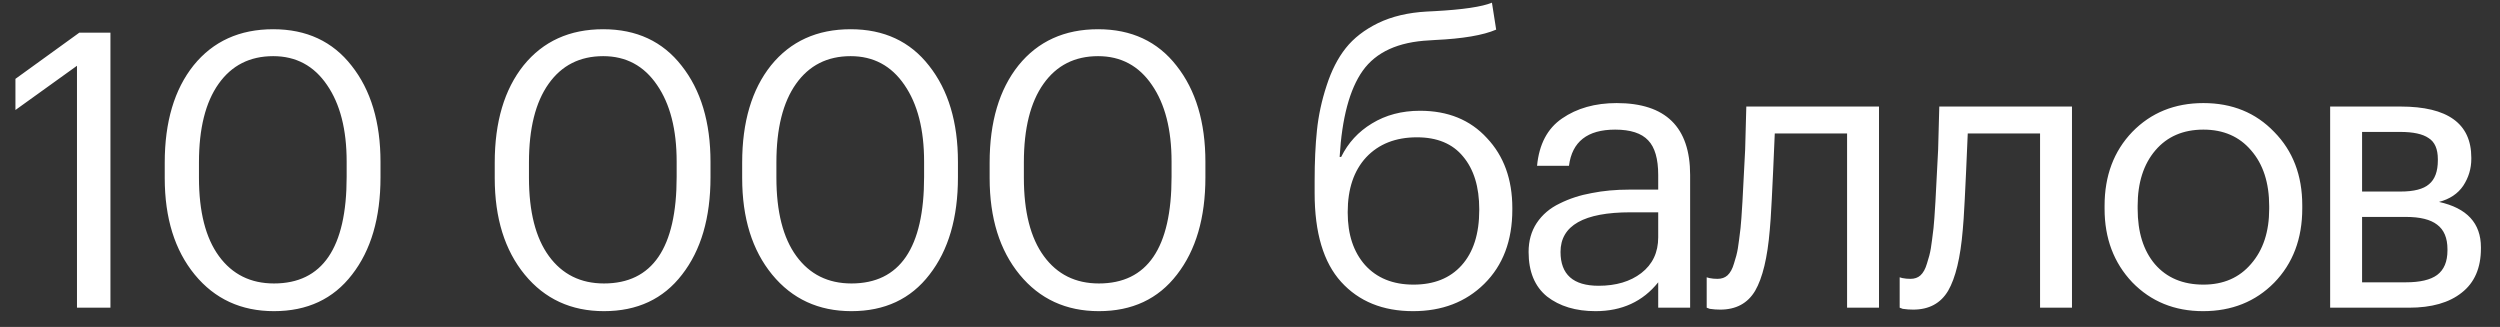 <?xml version="1.0" encoding="UTF-8"?> <svg xmlns="http://www.w3.org/2000/svg" width="130" height="17" viewBox="0 0 130 17" fill="none"><rect x="0" y="0" width="130" height="17" fill="#333333" stroke="none"/> <path d="M4.003 3.42L0.803 5.72V4.1L4.123 1.7H5.743V16H4.003V3.42ZM14.246 14.74C16.766 14.74 18.026 12.893 18.026 9.2V8.4C18.026 6.733 17.686 5.407 17.006 4.42C16.326 3.42 15.393 2.92 14.206 2.92C12.993 2.92 12.046 3.4 11.366 4.36C10.686 5.32 10.346 6.68 10.346 8.44V9.24C10.346 11.013 10.693 12.373 11.386 13.32C12.079 14.267 13.033 14.74 14.246 14.74ZM14.246 16.18C12.539 16.18 11.166 15.547 10.126 14.28C9.086 13.013 8.566 11.34 8.566 9.26V8.46C8.566 6.34 9.066 4.653 10.066 3.4C11.079 2.147 12.459 1.52 14.206 1.52C15.939 1.52 17.299 2.153 18.286 3.42C19.286 4.687 19.786 6.353 19.786 8.42V9.22C19.786 11.327 19.293 13.013 18.306 14.28C17.333 15.547 15.979 16.18 14.246 16.18ZM31.406 14.74C33.926 14.74 35.186 12.893 35.186 9.2V8.4C35.186 6.733 34.846 5.407 34.166 4.42C33.486 3.42 32.553 2.92 31.366 2.92C30.153 2.92 29.206 3.4 28.526 4.36C27.846 5.32 27.506 6.68 27.506 8.44V9.24C27.506 11.013 27.853 12.373 28.546 13.32C29.24 14.267 30.193 14.74 31.406 14.74ZM31.406 16.18C29.7 16.18 28.326 15.547 27.286 14.28C26.246 13.013 25.726 11.34 25.726 9.26V8.46C25.726 6.34 26.226 4.653 27.226 3.4C28.24 2.147 29.62 1.52 31.366 1.52C33.1 1.52 34.46 2.153 35.446 3.42C36.446 4.687 36.946 6.353 36.946 8.42V9.22C36.946 11.327 36.453 13.013 35.466 14.28C34.493 15.547 33.14 16.18 31.406 16.18ZM44.273 14.74C46.793 14.74 48.053 12.893 48.053 9.2V8.4C48.053 6.733 47.713 5.407 47.033 4.42C46.353 3.42 45.42 2.92 44.233 2.92C43.02 2.92 42.073 3.4 41.393 4.36C40.713 5.32 40.373 6.68 40.373 8.44V9.24C40.373 11.013 40.72 12.373 41.413 13.32C42.107 14.267 43.06 14.74 44.273 14.74ZM44.273 16.18C42.567 16.18 41.193 15.547 40.153 14.28C39.113 13.013 38.593 11.34 38.593 9.26V8.46C38.593 6.34 39.093 4.653 40.093 3.4C41.107 2.147 42.487 1.52 44.233 1.52C45.967 1.52 47.327 2.153 48.313 3.42C49.313 4.687 49.813 6.353 49.813 8.42V9.22C49.813 11.327 49.32 13.013 48.333 14.28C47.36 15.547 46.007 16.18 44.273 16.18ZM57.141 14.74C59.661 14.74 60.921 12.893 60.921 9.2V8.4C60.921 6.733 60.581 5.407 59.901 4.42C59.221 3.42 58.287 2.92 57.101 2.92C55.887 2.92 54.941 3.4 54.261 4.36C53.581 5.32 53.241 6.68 53.241 8.44V9.24C53.241 11.013 53.587 12.373 54.281 13.32C54.974 14.267 55.927 14.74 57.141 14.74ZM57.141 16.18C55.434 16.18 54.061 15.547 53.021 14.28C51.981 13.013 51.461 11.34 51.461 9.26V8.46C51.461 6.34 51.961 4.653 52.961 3.4C53.974 2.147 55.354 1.52 57.101 1.52C58.834 1.52 60.194 2.153 61.181 3.42C62.181 4.687 62.681 6.353 62.681 8.42V9.22C62.681 11.327 62.187 13.013 61.201 14.28C60.227 15.547 58.874 16.18 57.141 16.18ZM73.481 16.18C71.907 16.18 70.661 15.673 69.741 14.66C68.821 13.647 68.361 12.107 68.361 10.04V9.4C68.361 8.413 68.401 7.54 68.481 6.78C68.561 6.007 68.727 5.233 68.981 4.46C69.234 3.673 69.567 3.02 69.981 2.5C70.394 1.98 70.954 1.547 71.661 1.2C72.381 0.853 73.227 0.653 74.201 0.6L74.601 0.58C76.067 0.5 77.061 0.353 77.581 0.14L77.801 1.54C77.121 1.833 76.061 2.013 74.621 2.08L74.321 2.1C72.707 2.18 71.554 2.707 70.861 3.68C70.181 4.64 69.781 6.133 69.661 8.16H69.741C70.101 7.427 70.634 6.847 71.341 6.42C72.061 5.98 72.894 5.76 73.841 5.76C75.294 5.76 76.454 6.233 77.321 7.18C78.201 8.113 78.641 9.327 78.641 10.82V10.9C78.641 12.513 78.154 13.8 77.181 14.76C76.221 15.707 74.987 16.18 73.481 16.18ZM70.981 13.78C71.594 14.46 72.434 14.8 73.501 14.8C74.567 14.8 75.401 14.467 76.001 13.8C76.614 13.12 76.921 12.16 76.921 10.92V10.88C76.921 9.72 76.641 8.807 76.081 8.14C75.534 7.473 74.734 7.14 73.681 7.14C72.574 7.14 71.694 7.487 71.041 8.18C70.401 8.873 70.081 9.82 70.081 11.02V11.06C70.081 12.193 70.381 13.1 70.981 13.78ZM82.967 16.18C81.94 16.18 81.1 15.927 80.447 15.42C79.807 14.9 79.487 14.127 79.487 13.1C79.487 12.527 79.627 12.027 79.907 11.6C80.2 11.16 80.6 10.82 81.107 10.58C81.614 10.327 82.167 10.147 82.767 10.04C83.367 9.92 84.02 9.86 84.727 9.86H86.227V9.1C86.227 8.26 86.053 7.66 85.707 7.3C85.36 6.927 84.787 6.74 83.987 6.74C82.547 6.74 81.747 7.367 81.587 8.62H79.927C80.034 7.5 80.467 6.68 81.227 6.16C82 5.627 82.947 5.36 84.067 5.36C86.614 5.36 87.887 6.607 87.887 9.1V16H86.227V14.68C85.427 15.68 84.34 16.18 82.967 16.18ZM83.127 14.86C84.034 14.86 84.773 14.64 85.347 14.2C85.933 13.747 86.227 13.127 86.227 12.34V11.04H84.787C82.36 11.04 81.147 11.727 81.147 13.1C81.147 14.273 81.807 14.86 83.127 14.86ZM92.028 11.96C91.908 13.4 91.654 14.453 91.268 15.12C90.881 15.773 90.274 16.1 89.448 16.1C89.274 16.1 89.094 16.087 88.908 16.06L88.748 16V14.42L88.888 14.46C89.021 14.487 89.161 14.5 89.308 14.5C89.521 14.5 89.694 14.44 89.828 14.32C89.974 14.187 90.088 13.98 90.168 13.7C90.261 13.42 90.328 13.16 90.368 12.92C90.408 12.667 90.454 12.313 90.508 11.86C90.561 11.38 90.641 10.02 90.748 7.78L90.808 5.54H97.708V16H96.048V6.94H92.288C92.168 9.82 92.081 11.493 92.028 11.96ZM102.063 11.96C101.943 13.4 101.689 14.453 101.303 15.12C100.916 15.773 100.309 16.1 99.483 16.1C99.309 16.1 99.129 16.087 98.943 16.06L98.783 16V14.42L98.923 14.46C99.056 14.487 99.196 14.5 99.343 14.5C99.556 14.5 99.73 14.44 99.863 14.32C100.009 14.187 100.123 13.98 100.203 13.7C100.296 13.42 100.363 13.16 100.403 12.92C100.443 12.667 100.489 12.313 100.543 11.86C100.596 11.38 100.676 10.02 100.783 7.78L100.843 5.54H107.743V16H106.083V6.94H102.323C102.203 9.82 102.116 11.493 102.063 11.96ZM114.578 14.8C115.618 14.8 116.445 14.44 117.058 13.72C117.685 13 117.998 12.047 117.998 10.86V10.72C117.998 9.507 117.685 8.54 117.058 7.82C116.445 7.1 115.618 6.74 114.578 6.74C113.525 6.74 112.691 7.1 112.078 7.82C111.465 8.54 111.158 9.5 111.158 10.7V10.86C111.158 12.073 111.458 13.033 112.058 13.74C112.671 14.447 113.511 14.8 114.578 14.8ZM114.558 16.18C113.078 16.18 111.851 15.68 110.878 14.68C109.918 13.667 109.438 12.393 109.438 10.86V10.7C109.438 9.14 109.918 7.86 110.878 6.86C111.851 5.86 113.085 5.36 114.578 5.36C116.071 5.36 117.298 5.86 118.258 6.86C119.231 7.847 119.718 9.12 119.718 10.68V10.84C119.718 12.413 119.231 13.7 118.258 14.7C117.285 15.687 116.051 16.18 114.558 16.18ZM121.168 5.54H124.828C127.282 5.54 128.508 6.427 128.508 8.2V8.26C128.508 8.767 128.368 9.233 128.088 9.66C127.808 10.073 127.388 10.353 126.828 10.5C128.282 10.82 129.008 11.607 129.008 12.86V12.92C129.008 13.933 128.675 14.7 128.008 15.22C127.355 15.74 126.442 16 125.268 16H121.168V5.54ZM122.828 6.86V9.96H124.828C125.522 9.96 126.015 9.833 126.308 9.58C126.615 9.327 126.768 8.913 126.768 8.34V8.28C126.768 7.747 126.608 7.38 126.288 7.18C125.982 6.967 125.488 6.86 124.808 6.86H122.828ZM122.828 11.28V14.68H125.108C125.842 14.68 126.382 14.553 126.728 14.3C127.088 14.033 127.268 13.607 127.268 13.02V12.96C127.268 12.373 127.088 11.947 126.728 11.68C126.382 11.413 125.842 11.28 125.108 11.28H122.828Z" fill="white"></path> </svg> 